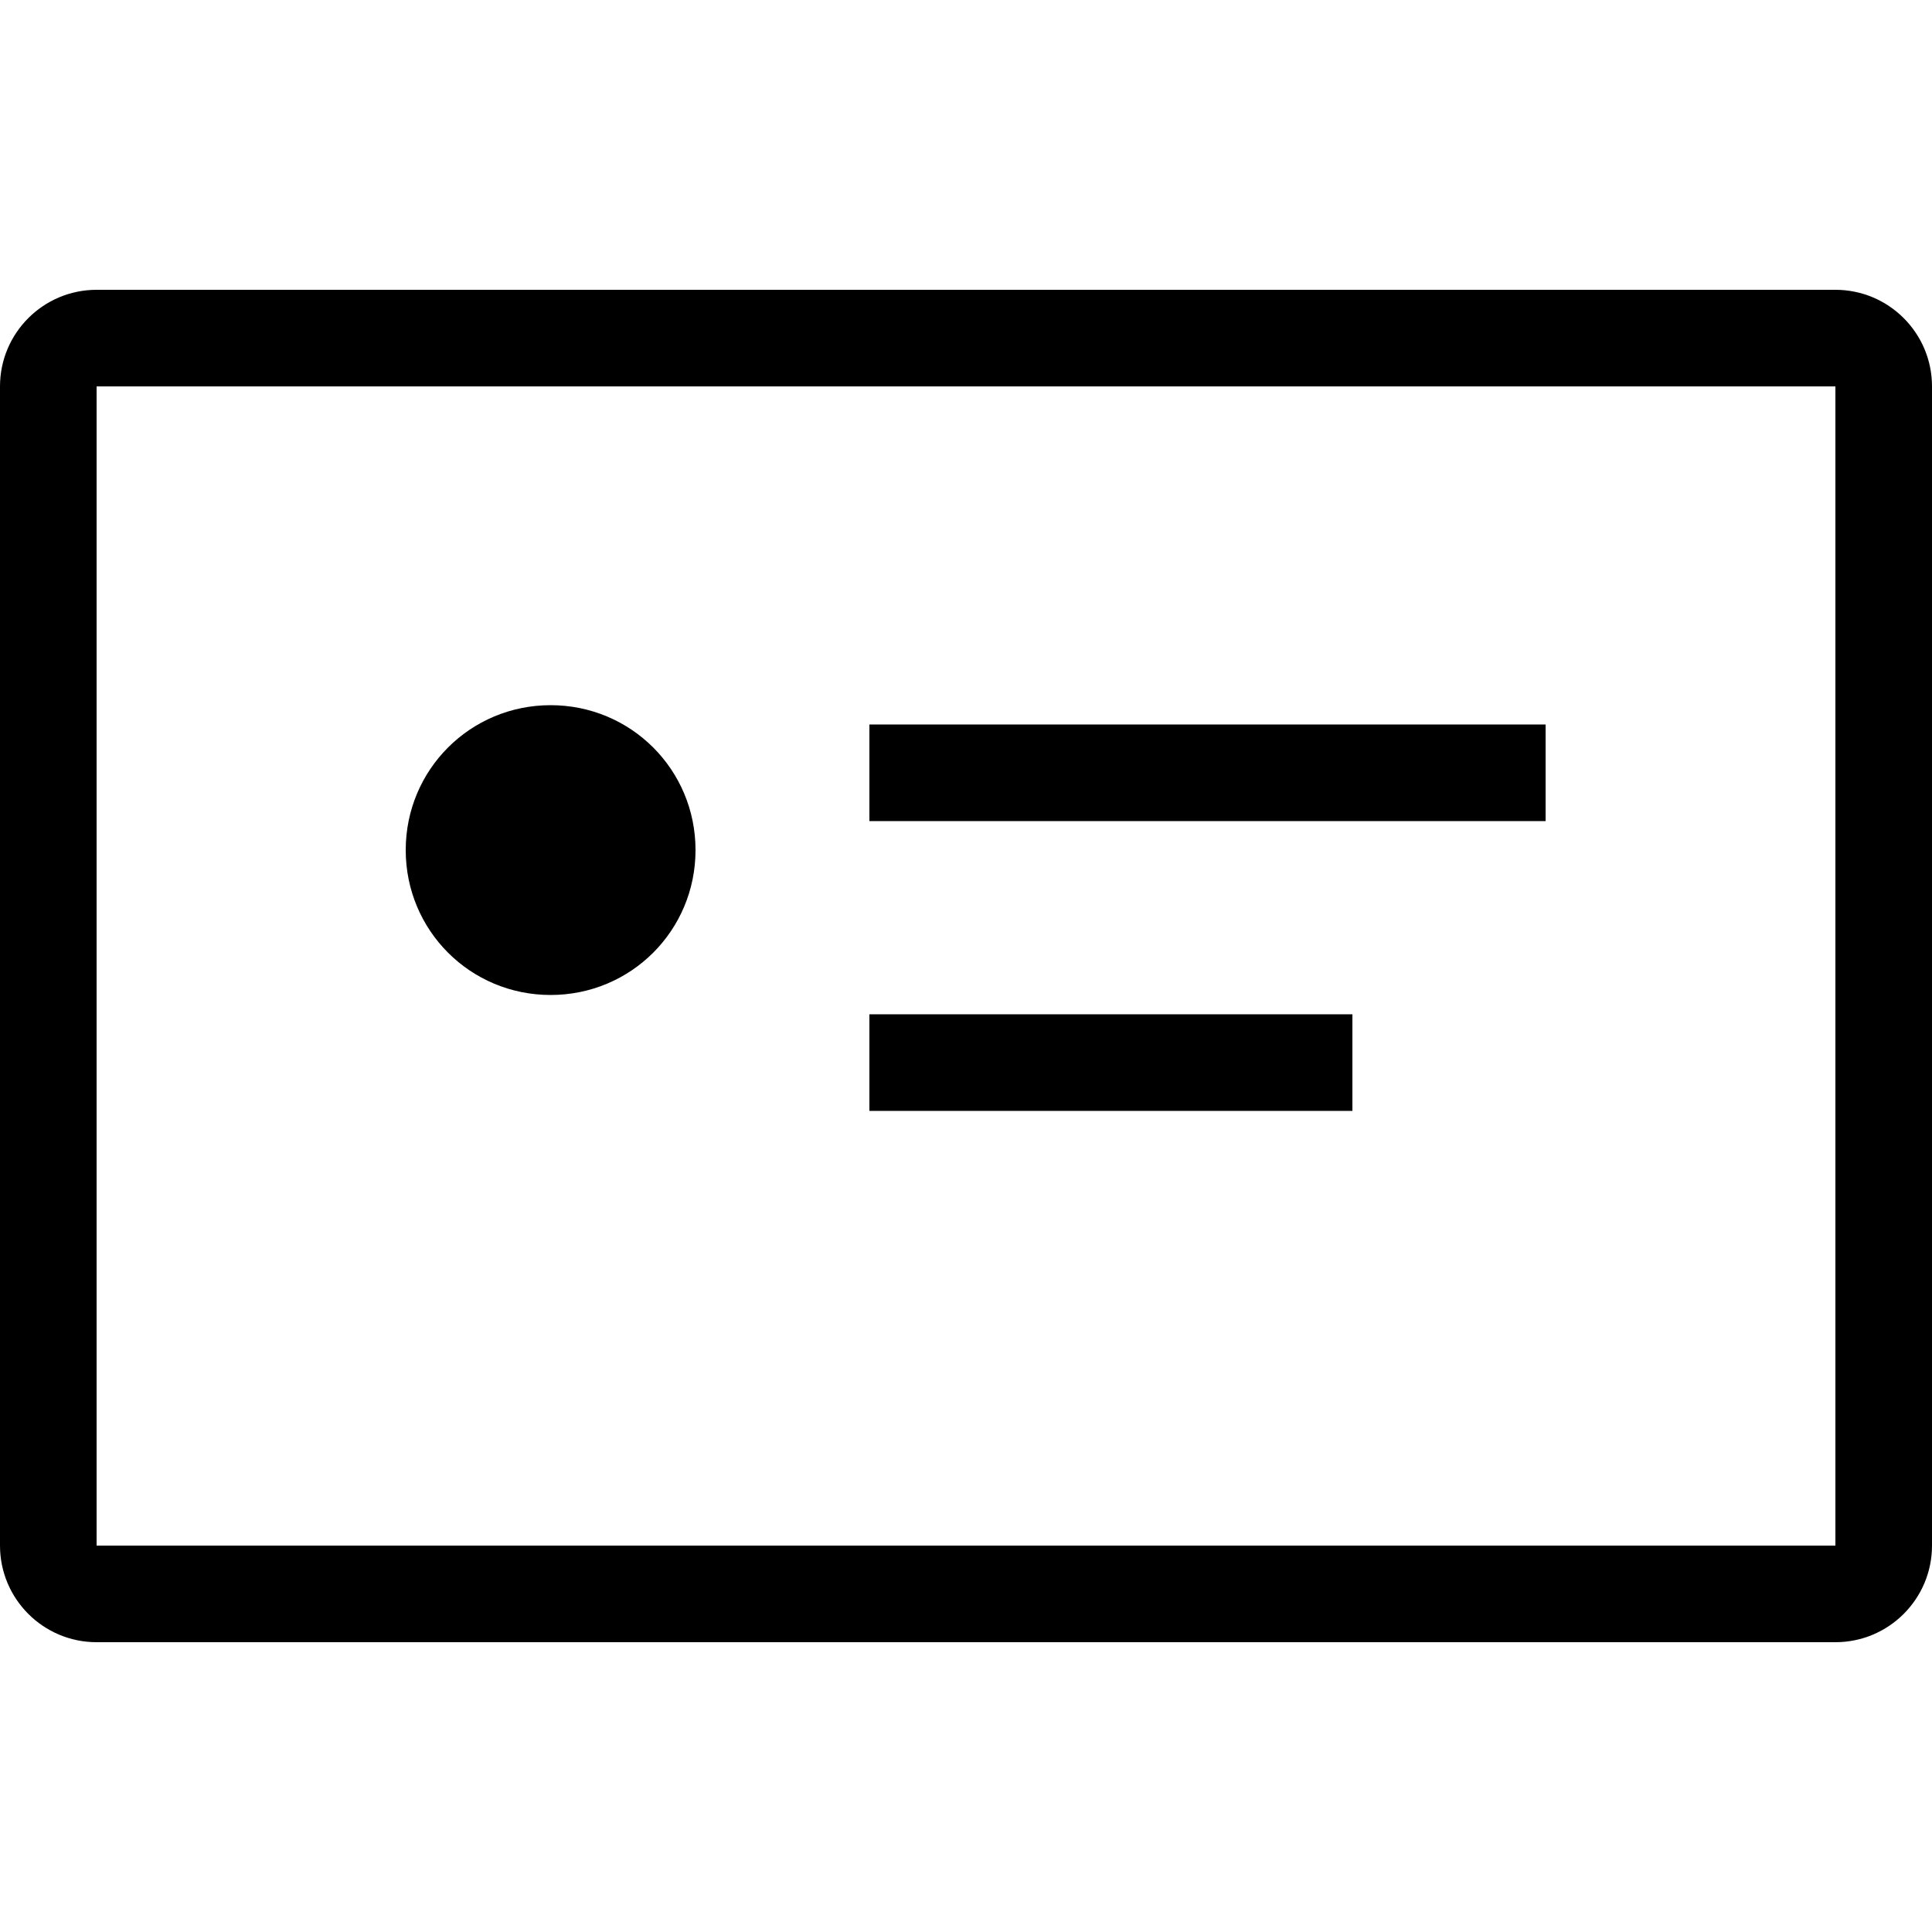 <svg width="20" height="20" viewBox="0 0 20 20" fill="none" xmlns="http://www.w3.org/2000/svg">
<path d="M4.2 8.8C4.2 7.968 4.868 7.3 5.7 7.3C6.532 7.3 7.2 7.968 7.2 8.8C7.2 9.632 6.532 10.3 5.7 10.3C4.868 10.3 4.2 9.632 4.2 8.8Z" fill="black"/>
<path d="M9 8.5H16V7.5H9V8.5Z" fill="black"/>
<path d="M14 11.5H9V10.5H14V11.5Z" fill="black"/>
<path fill-rule="evenodd" clip-rule="evenodd" d="M0 4C0 3.448 0.448 3 1 3H19C19.552 3 20 3.448 20 4V16C20 16.552 19.552 17 19 17H1C0.448 17 0 16.552 0 16V4ZM1 4H19V16H1V4Z" fill="black"/>
</svg>
